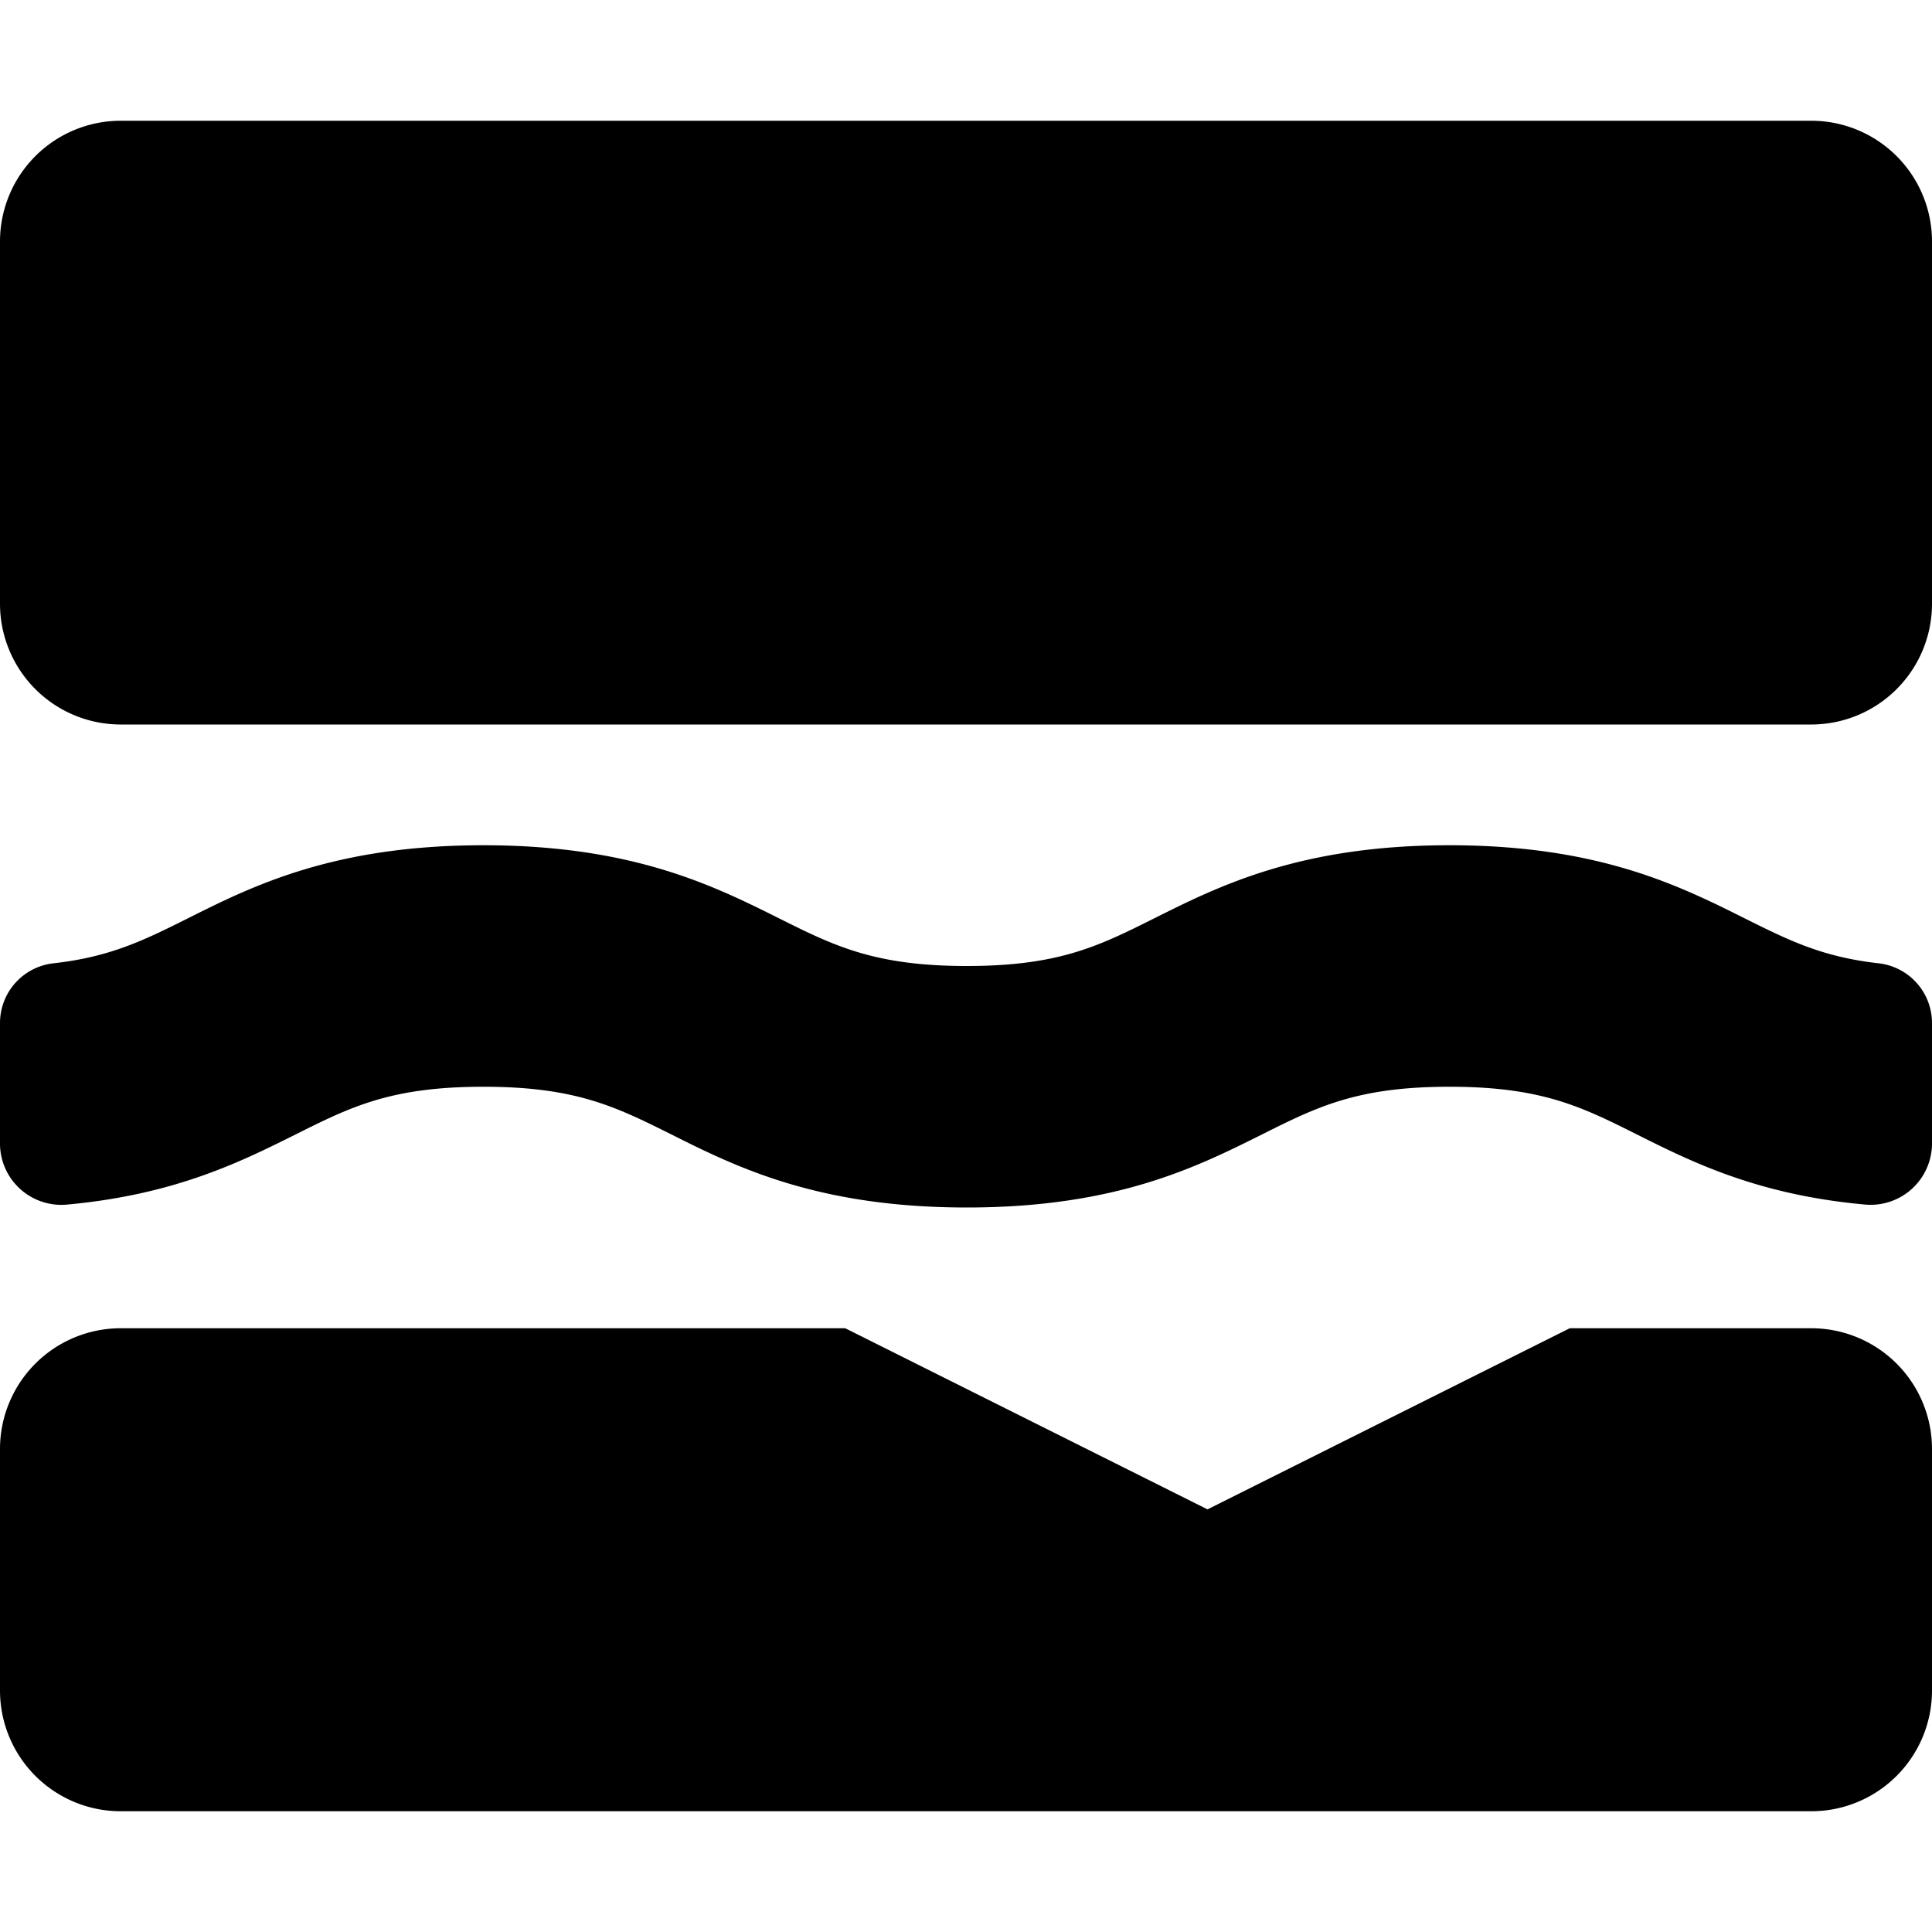 <svg xmlns="http://www.w3.org/2000/svg" viewBox="0 0 512 512"><!-- Font Awesome Pro 5.15.4 by @fontawesome - https://fontawesome.com License - https://fontawesome.com/license (Commercial License) --><path d="M480 32H32A32 32 0 0 0 0 64v96a32 32 0 0 0 32 32h448a32 32 0 0 0 32-32V64a32 32 0 0 0-32-32zm17.9 223.29c-15.08-1.68-24-6.17-35.51-11.9-17.27-8.64-38.73-19.39-78.27-19.39s-61 10.75-78.26 19.38C291.22 250.7 280.64 256 256.22 256s-35.08-5.3-49.75-12.62c-17.28-8.63-38.78-19.38-78.36-19.38S67 234.73 49.77 243.38c-11.51 5.74-20.51 10.24-35.67 11.91A15.93 15.93 0 0 0 0 271.08v32.14a16.26 16.26 0 0 0 17.85 16c28.58-2.63 46-11.36 60.51-18.59C93 293.3 103.64 288 128.11 288s35.09 5.3 49.77 12.62c17.26 8.65 38.78 19.38 78.34 19.38s61-10.75 78.26-19.38C349.12 293.3 359.7 288 384.12 288s35 5.3 49.61 12.61c14.47 7.24 31.89 16 60.41 18.6a16.27 16.27 0 0 0 17.86-16v-32.14a15.94 15.94 0 0 0-14.1-15.78zM480 352h-64l-96 48-96-48H32a32 32 0 0 0-32 32v64a32 32 0 0 0 32 32h448a32 32 0 0 0 32-32v-64a32 32 0 0 0-32-32z"/></svg>